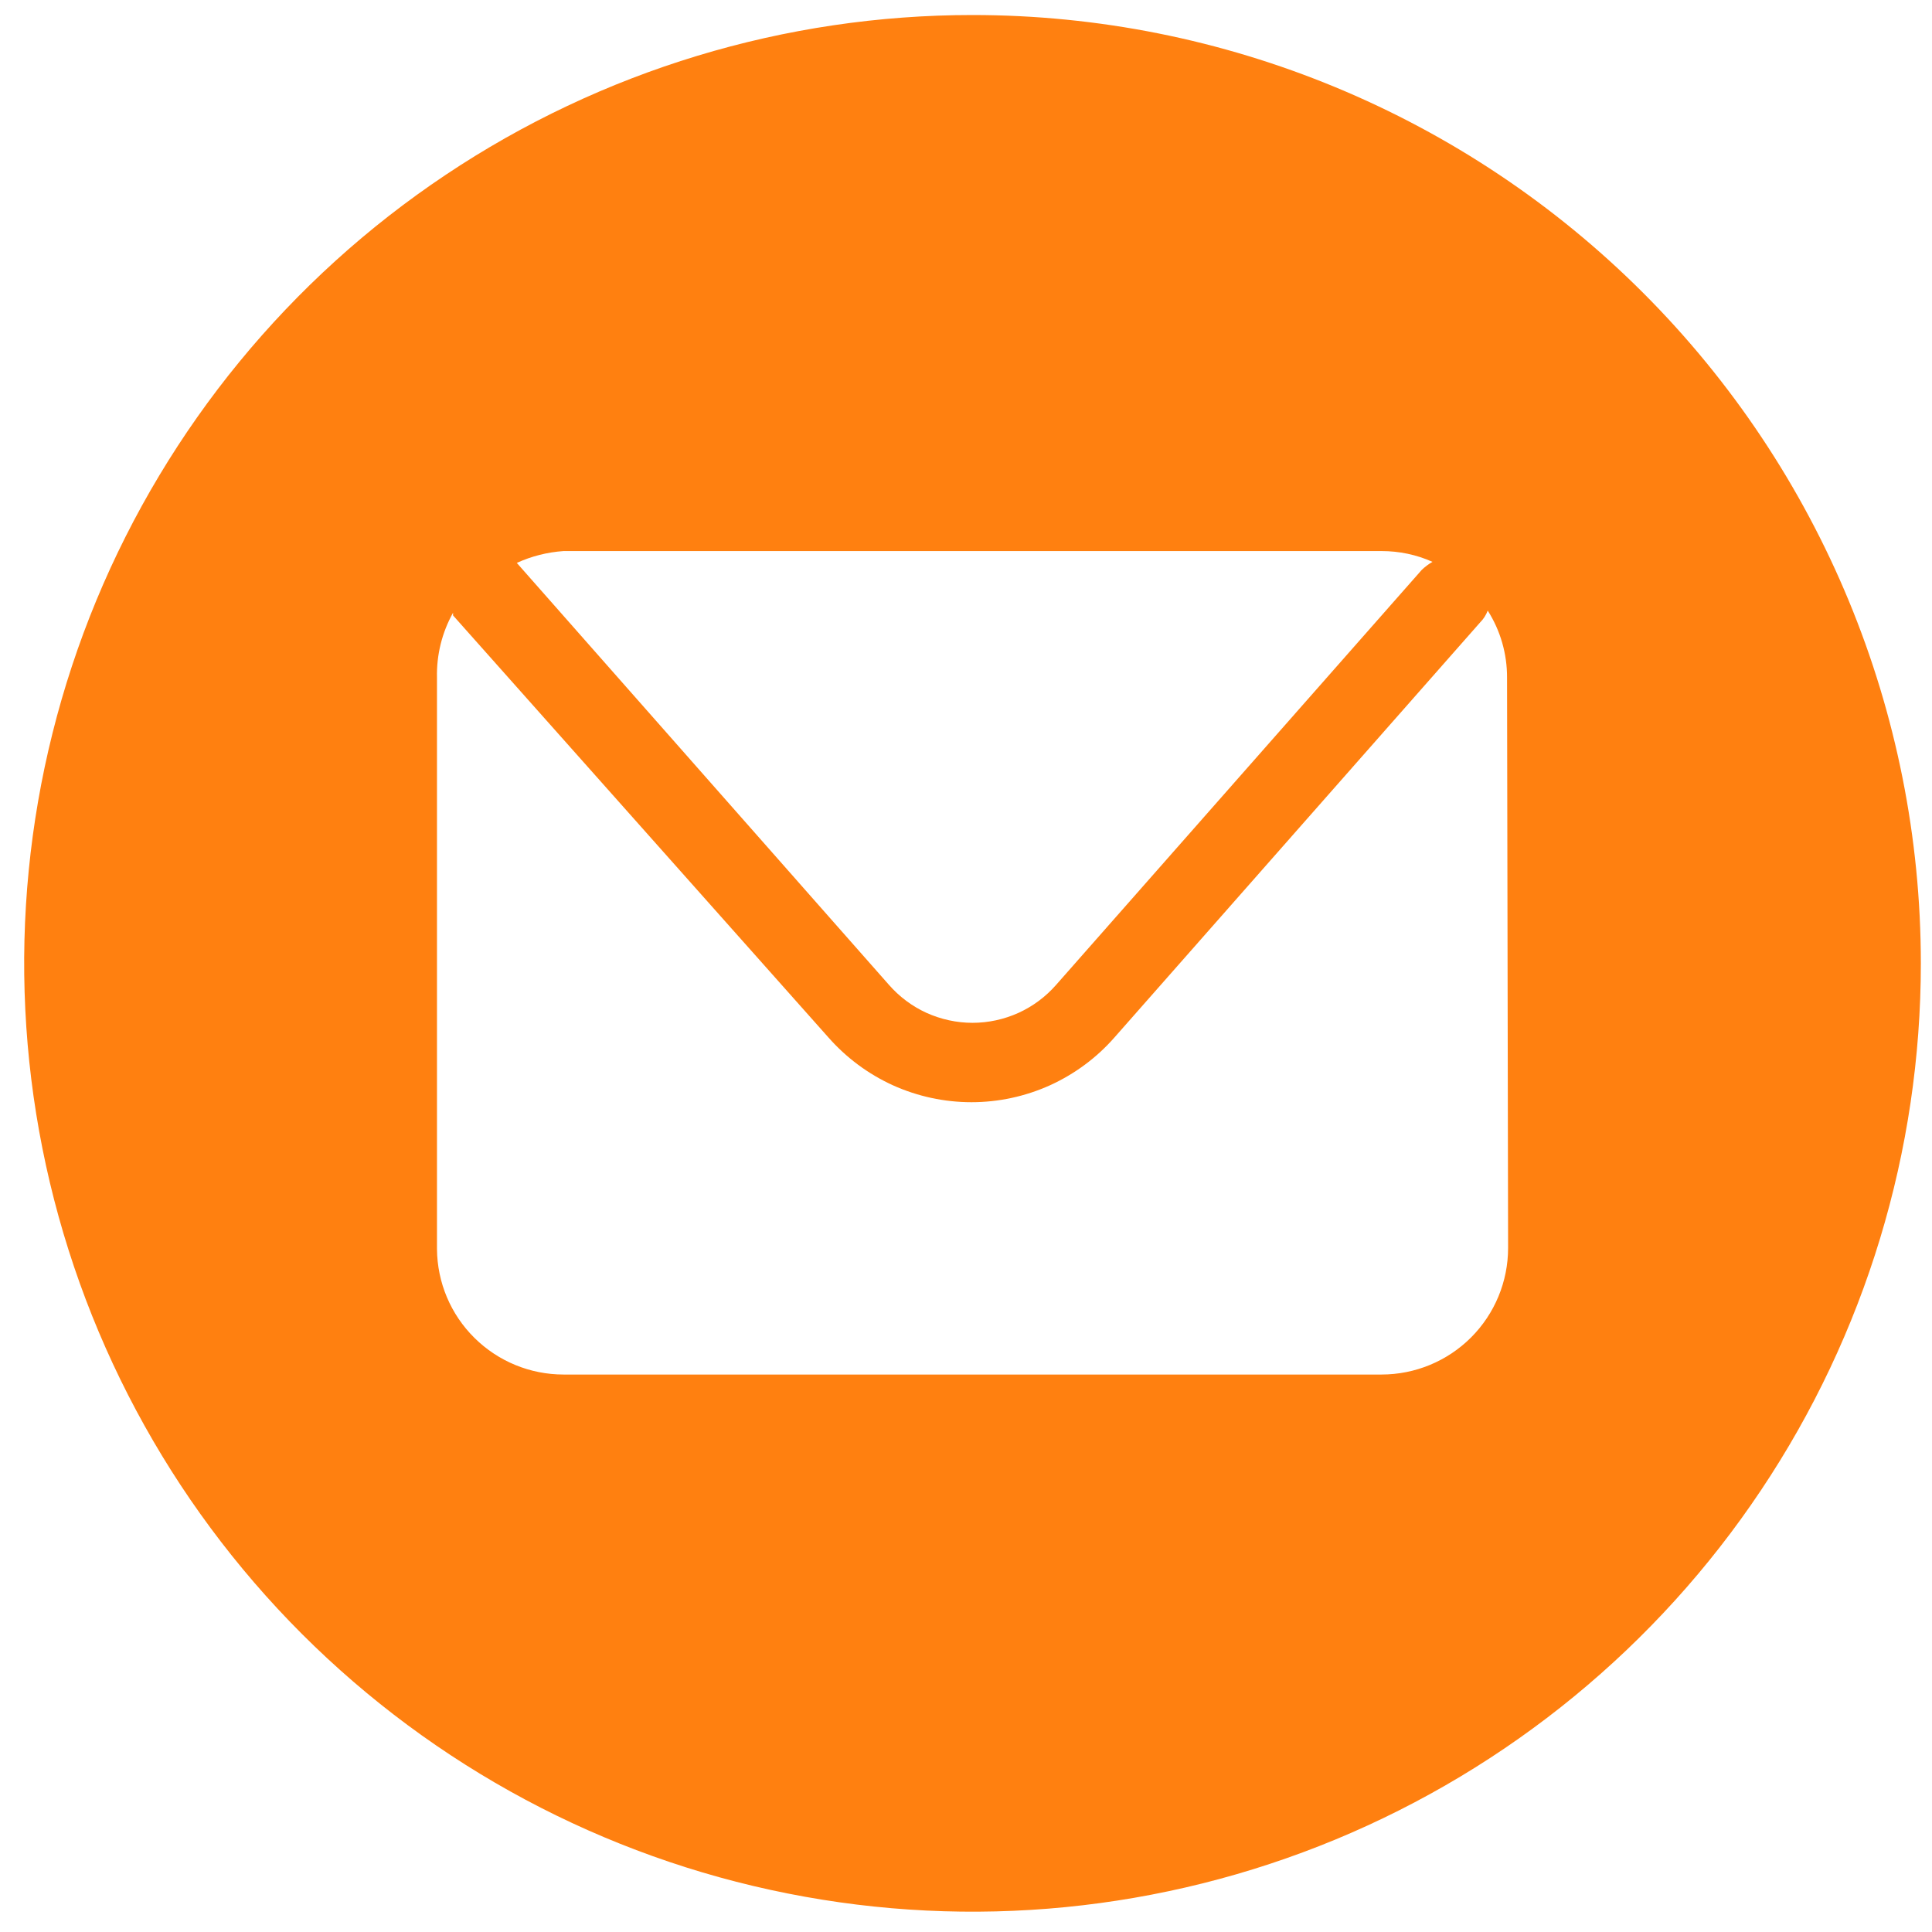 <svg width="22" height="22" viewBox="0 0 22 22" fill="none" xmlns="http://www.w3.org/2000/svg">
<path d="M11.074 0.171C8.938 0.171 6.851 0.804 5.075 1.991C3.299 3.177 1.915 4.864 1.097 6.837C0.28 8.81 0.066 10.982 0.483 13.077C0.9 15.171 1.928 17.096 3.438 18.606C4.949 20.116 6.873 21.145 8.968 21.561C11.062 21.978 13.234 21.764 15.207 20.947C17.18 20.129 18.867 18.745 20.053 16.969C21.24 15.194 21.873 13.106 21.873 10.97C21.873 8.106 20.735 5.359 18.71 3.334C16.685 1.309 13.938 0.171 11.074 0.171ZM6.417 6.275H15.732C15.932 6.275 16.13 6.316 16.312 6.398C16.268 6.423 16.227 6.454 16.19 6.489L12.027 11.214C11.908 11.35 11.762 11.459 11.597 11.534C11.433 11.608 11.255 11.647 11.074 11.647C10.894 11.647 10.716 11.608 10.551 11.534C10.387 11.459 10.241 11.35 10.122 11.214L5.885 6.41C6.053 6.333 6.233 6.288 6.417 6.275ZM17.173 14.211C17.173 14.593 17.021 14.96 16.751 15.23C16.481 15.5 16.114 15.652 15.732 15.652H6.417C6.037 15.652 5.672 15.502 5.402 15.234C5.132 14.967 4.979 14.604 4.976 14.223V7.716C4.97 7.458 5.033 7.203 5.159 6.977V7.008L9.432 11.812C9.636 12.044 9.886 12.23 10.167 12.358C10.448 12.485 10.754 12.551 11.062 12.551C11.371 12.551 11.676 12.485 11.957 12.358C12.238 12.23 12.489 12.044 12.692 11.812L16.855 7.087C16.893 7.049 16.922 7.003 16.941 6.953C17.086 7.181 17.162 7.446 17.161 7.716L17.173 14.211Z" fill="#FF8010"/>
</svg>
